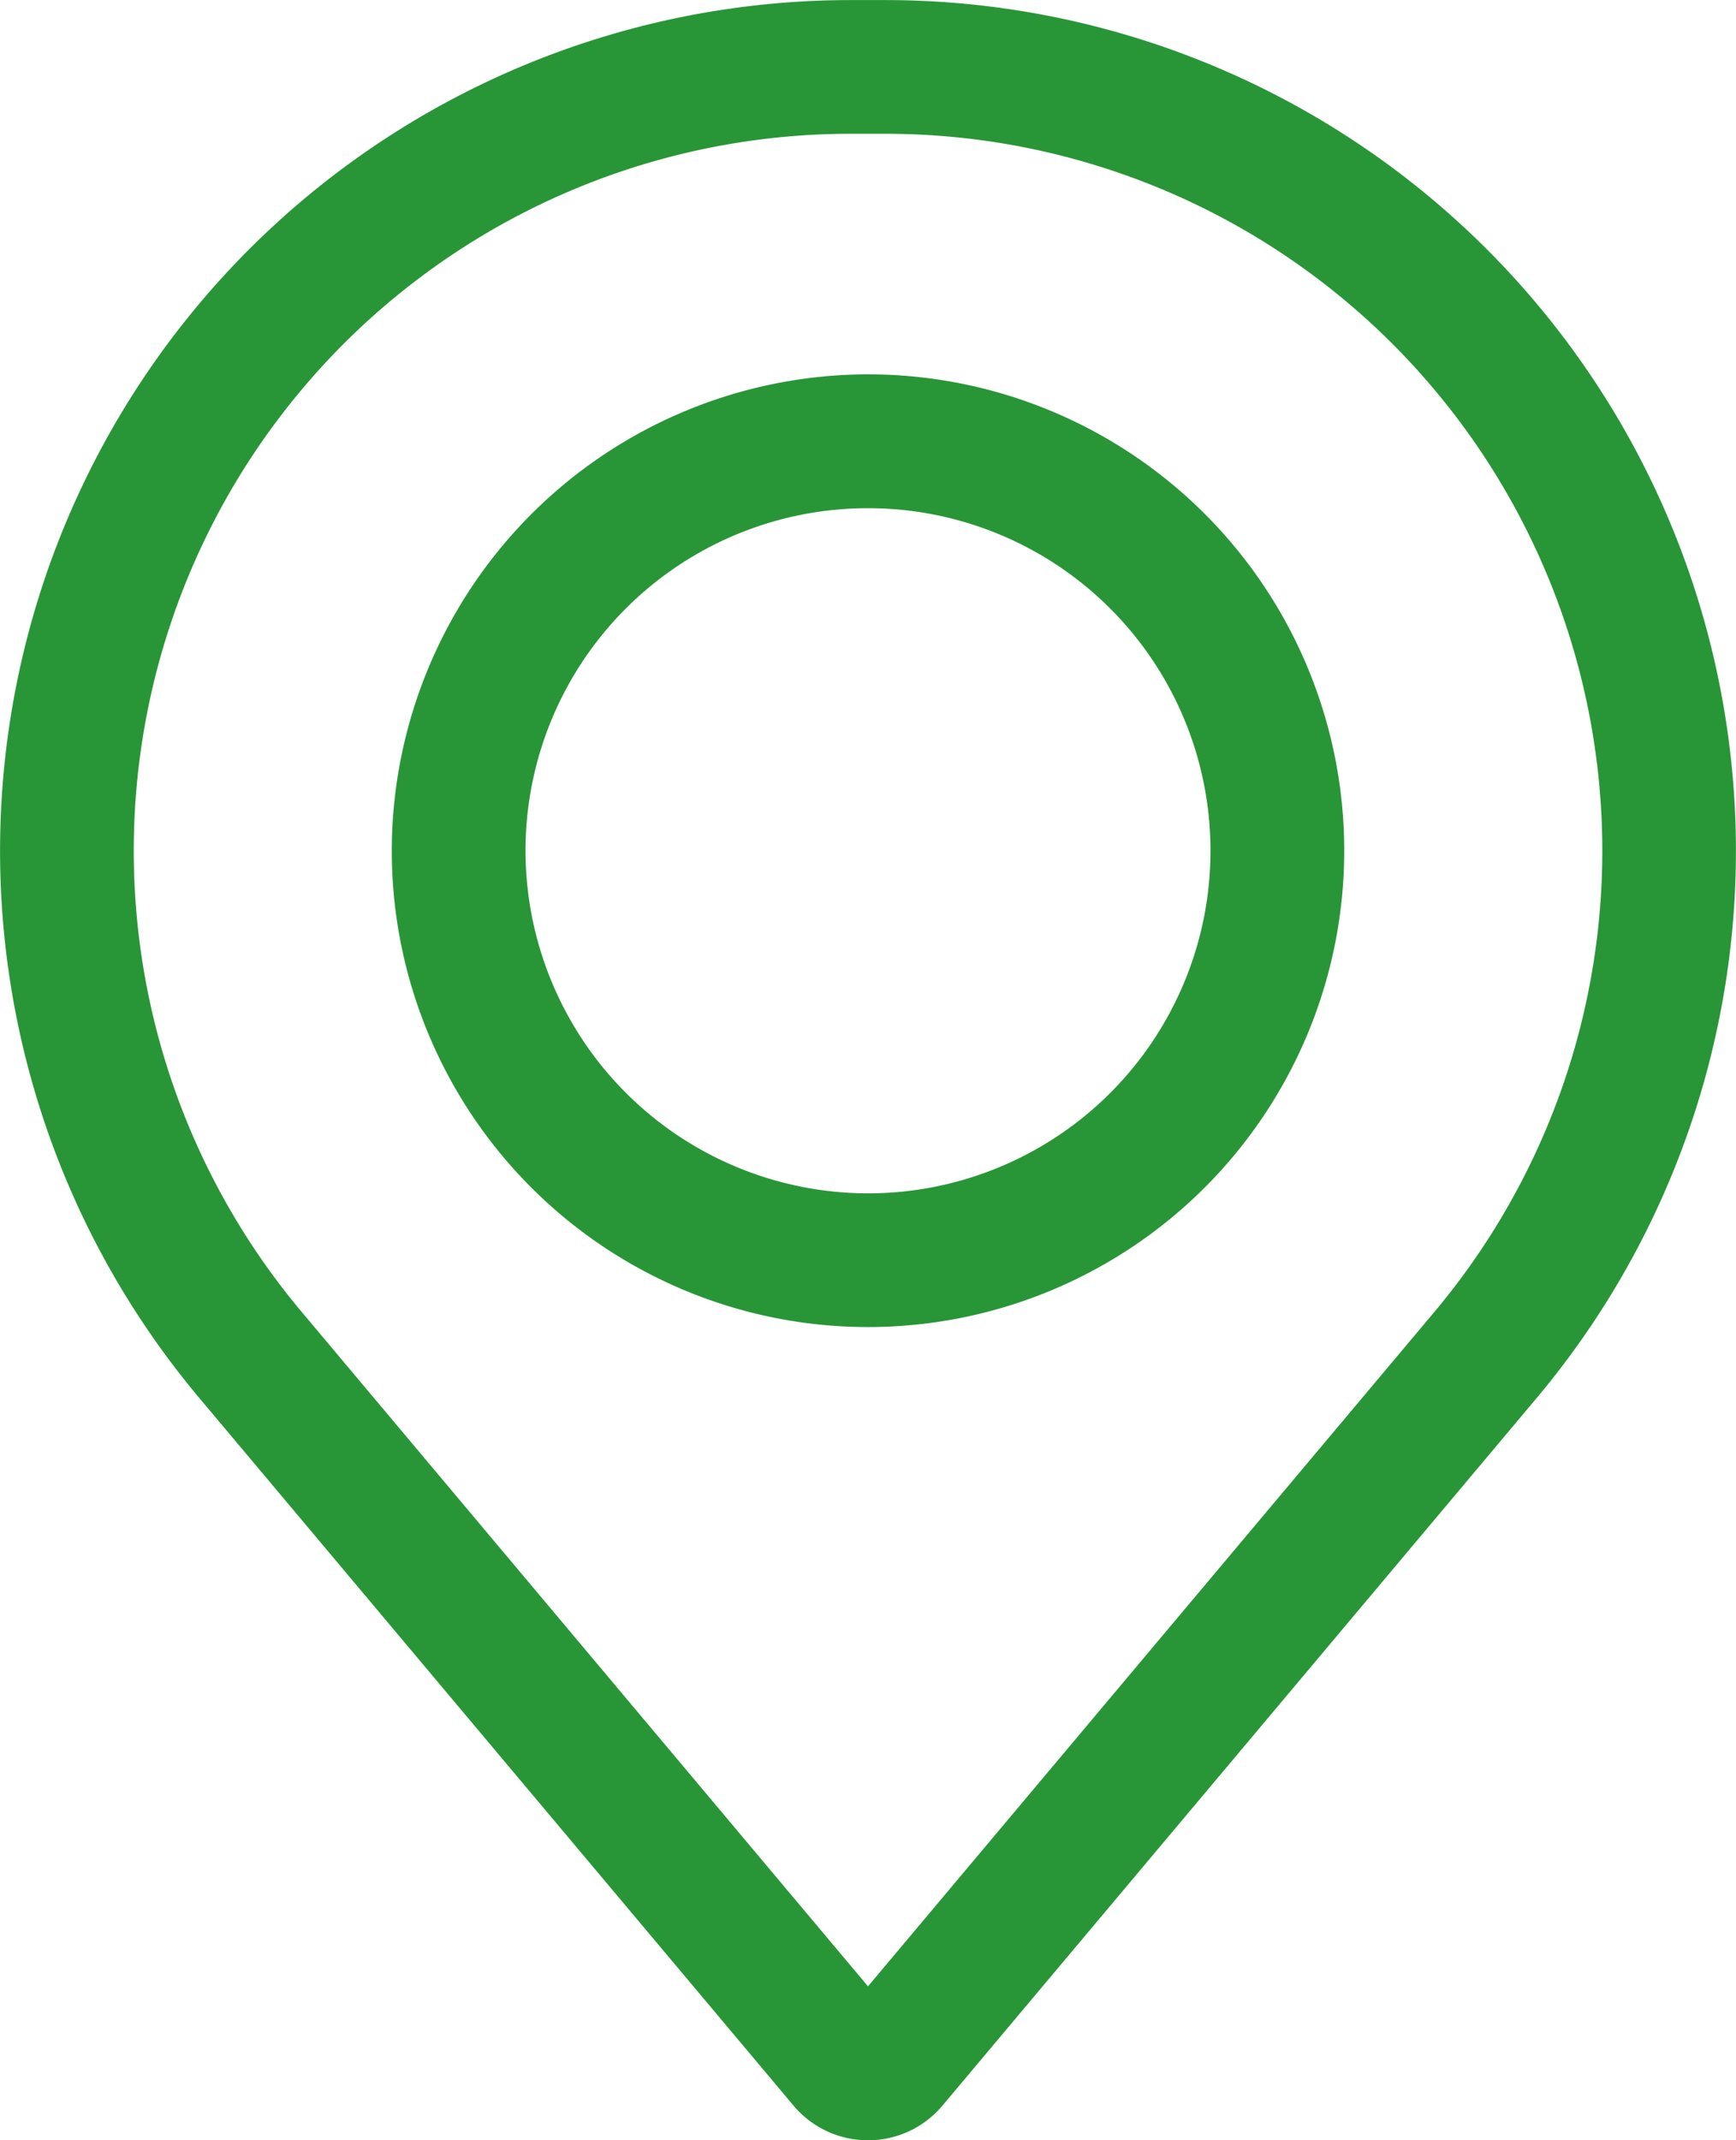 <svg xmlns="http://www.w3.org/2000/svg" width="25.962" height="32" viewBox="0 0 25.962 32"><g transform="translate(-8175.688 -1066.993)"><path d="M8188.669,1098.993a1.453,1.453,0,0,1-1.11-.514l-8.891-10.585a12.72,12.72,0,0,1,9.74-20.9h.522a12.72,12.72,0,0,1,9.74,20.9l-8.888,10.581A1.452,1.452,0,0,1,8188.669,1098.993Zm-.261-30a10.72,10.72,0,0,0-8.208,17.615l8.469,10.083,8.47-10.083a10.72,10.72,0,0,0-8.208-17.615Z" fill="#289637"/><path d="M8188.669,1072.59a7.122,7.122,0,1,1-7.122,7.123A7.131,7.131,0,0,1,8188.669,1072.59Zm0,12.245a5.122,5.122,0,1,0-5.122-5.122A5.128,5.128,0,0,0,8188.669,1084.835Z" fill="#289637"/></g></svg>